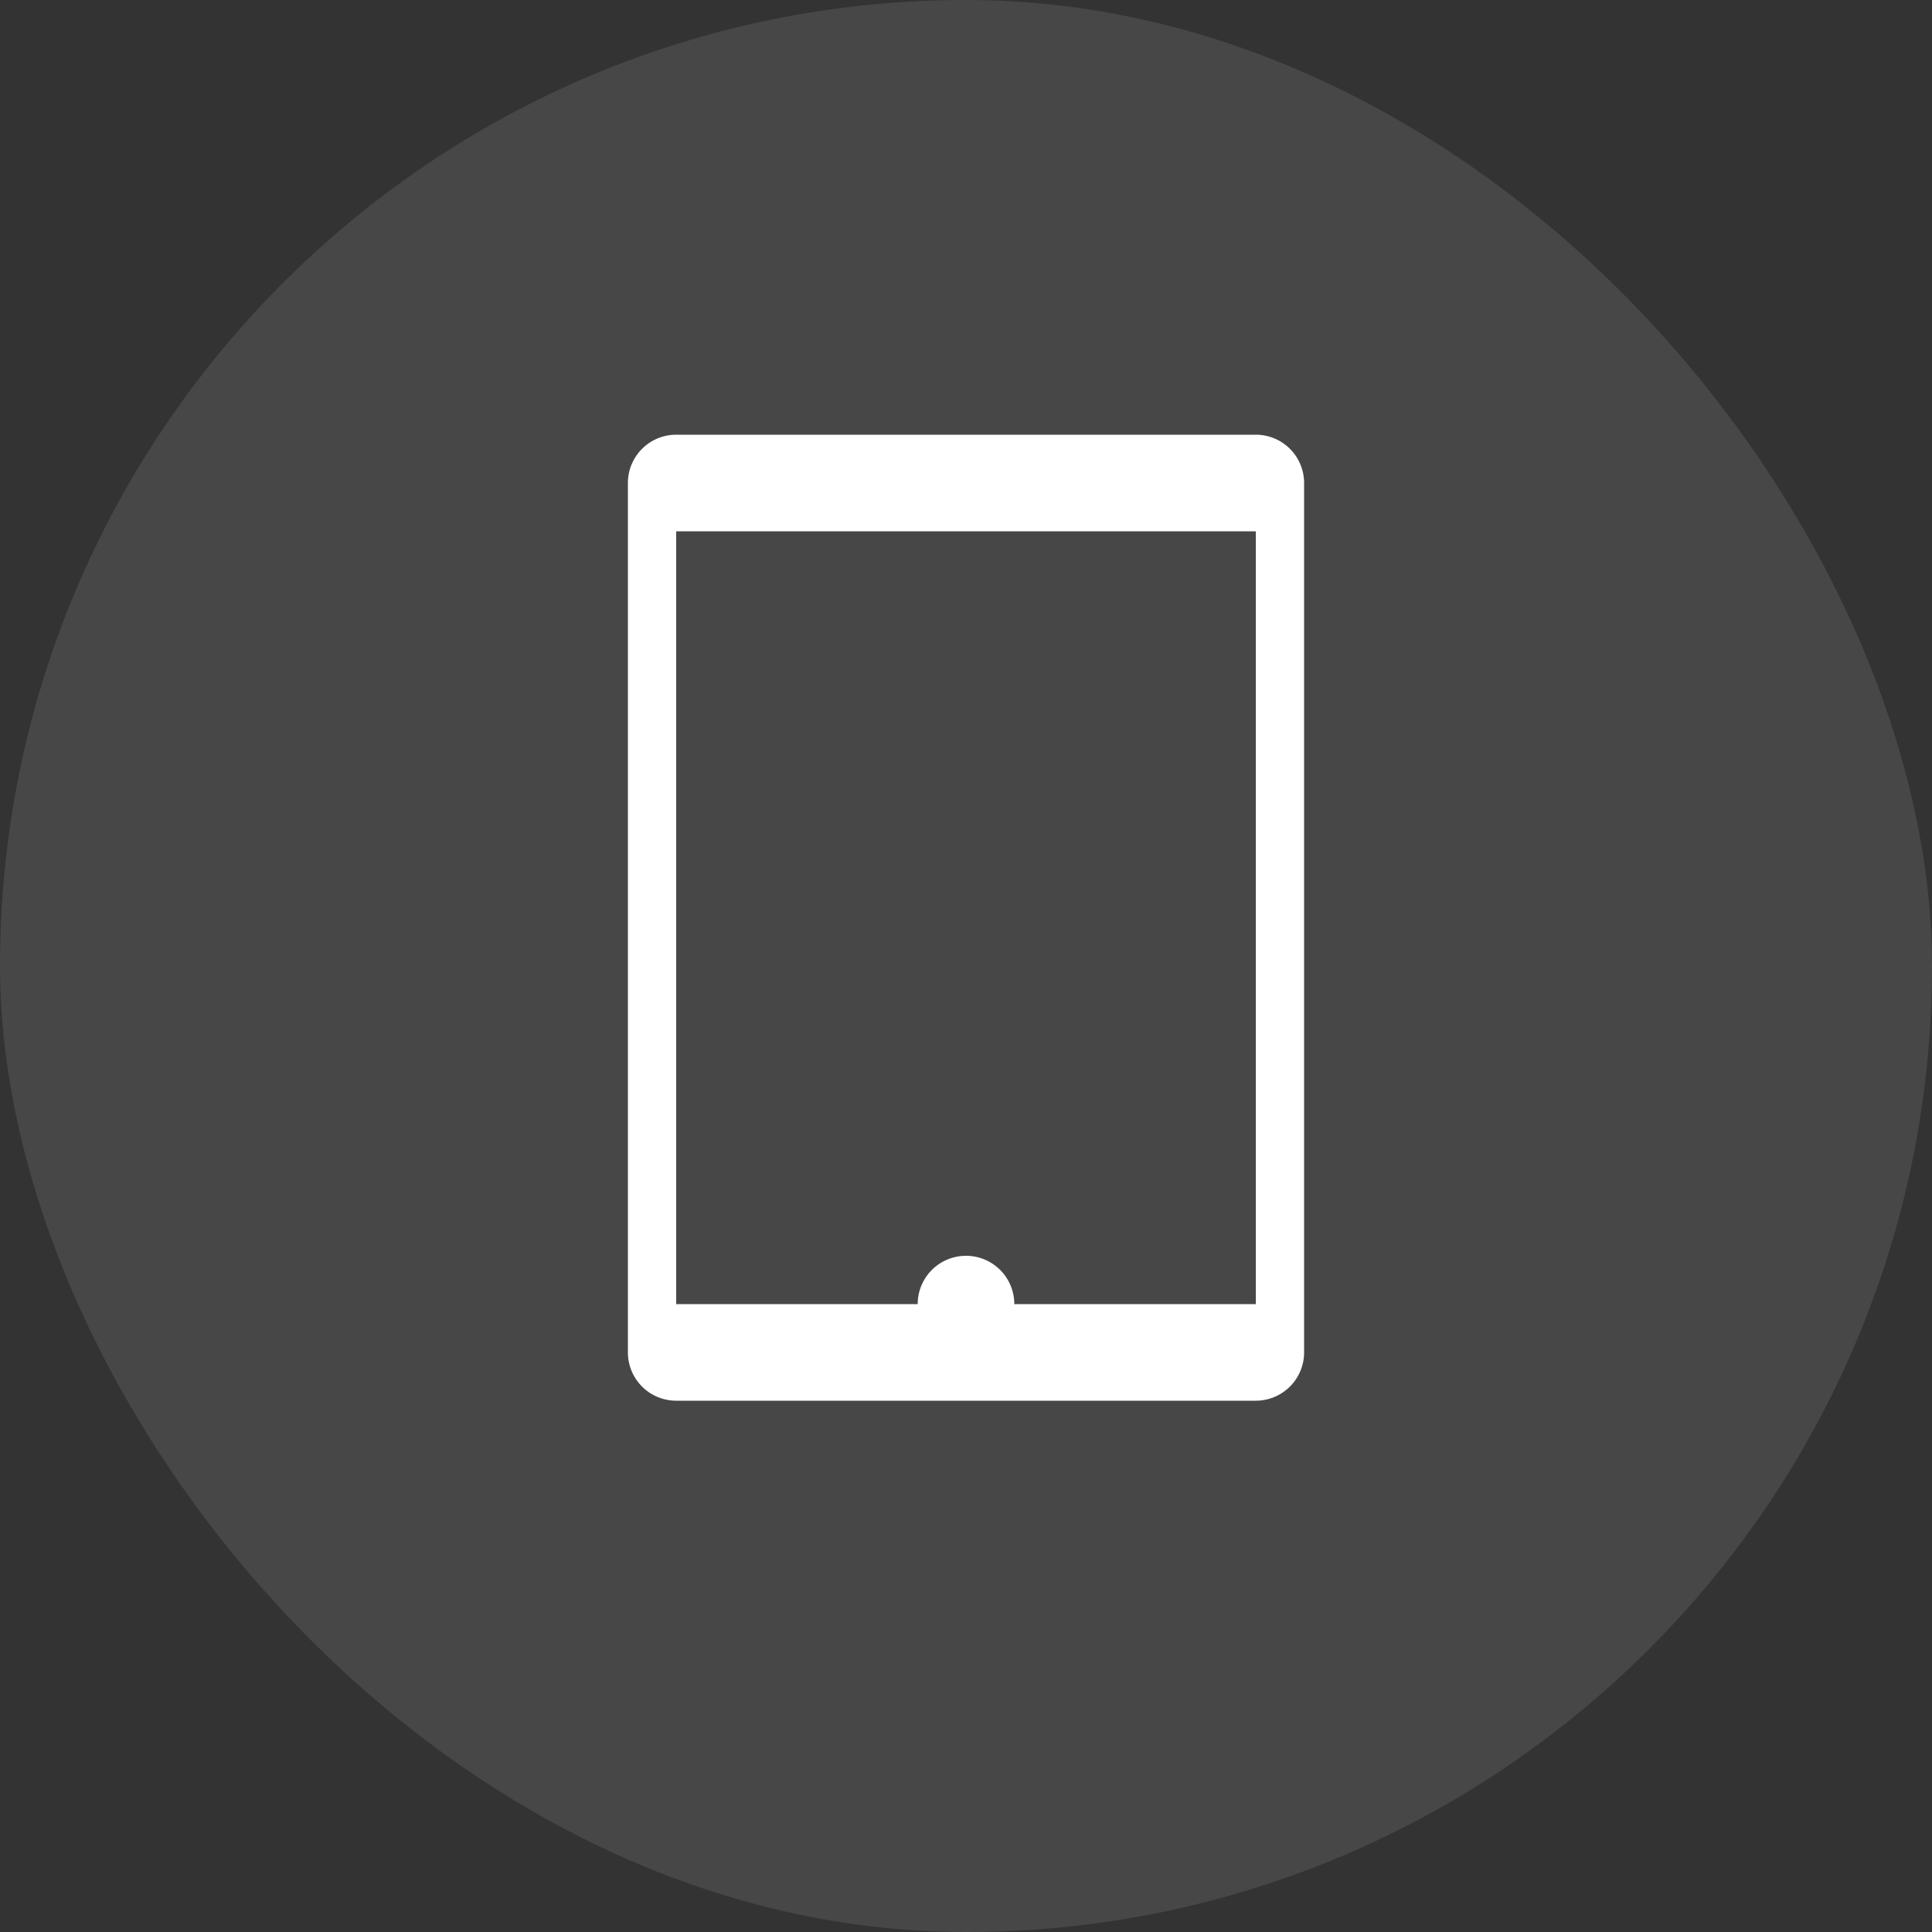 <svg width="40" height="40" viewBox="0 0 40 40" fill="none" xmlns="http://www.w3.org/2000/svg">
    <rect x="0" y="0" width="40" height="40" fill="#333333" stroke="none"/>
    <rect width="40" height="40" rx="20" fill="white" fill-opacity="0.1"/>
    <path 
        d="M14 10h12a1 1 0 011 1v18a1 1 0 01-1 1H14a1 1 0 01-1-1V11a1 1 0 011-1zm12 2H14v16h12V12zm-6 17a1 1 0 110-2 1 1 0 010 2z" 
        fill="white"
        transform="translate(0, -1) scale(1.0)"
    />
</svg>